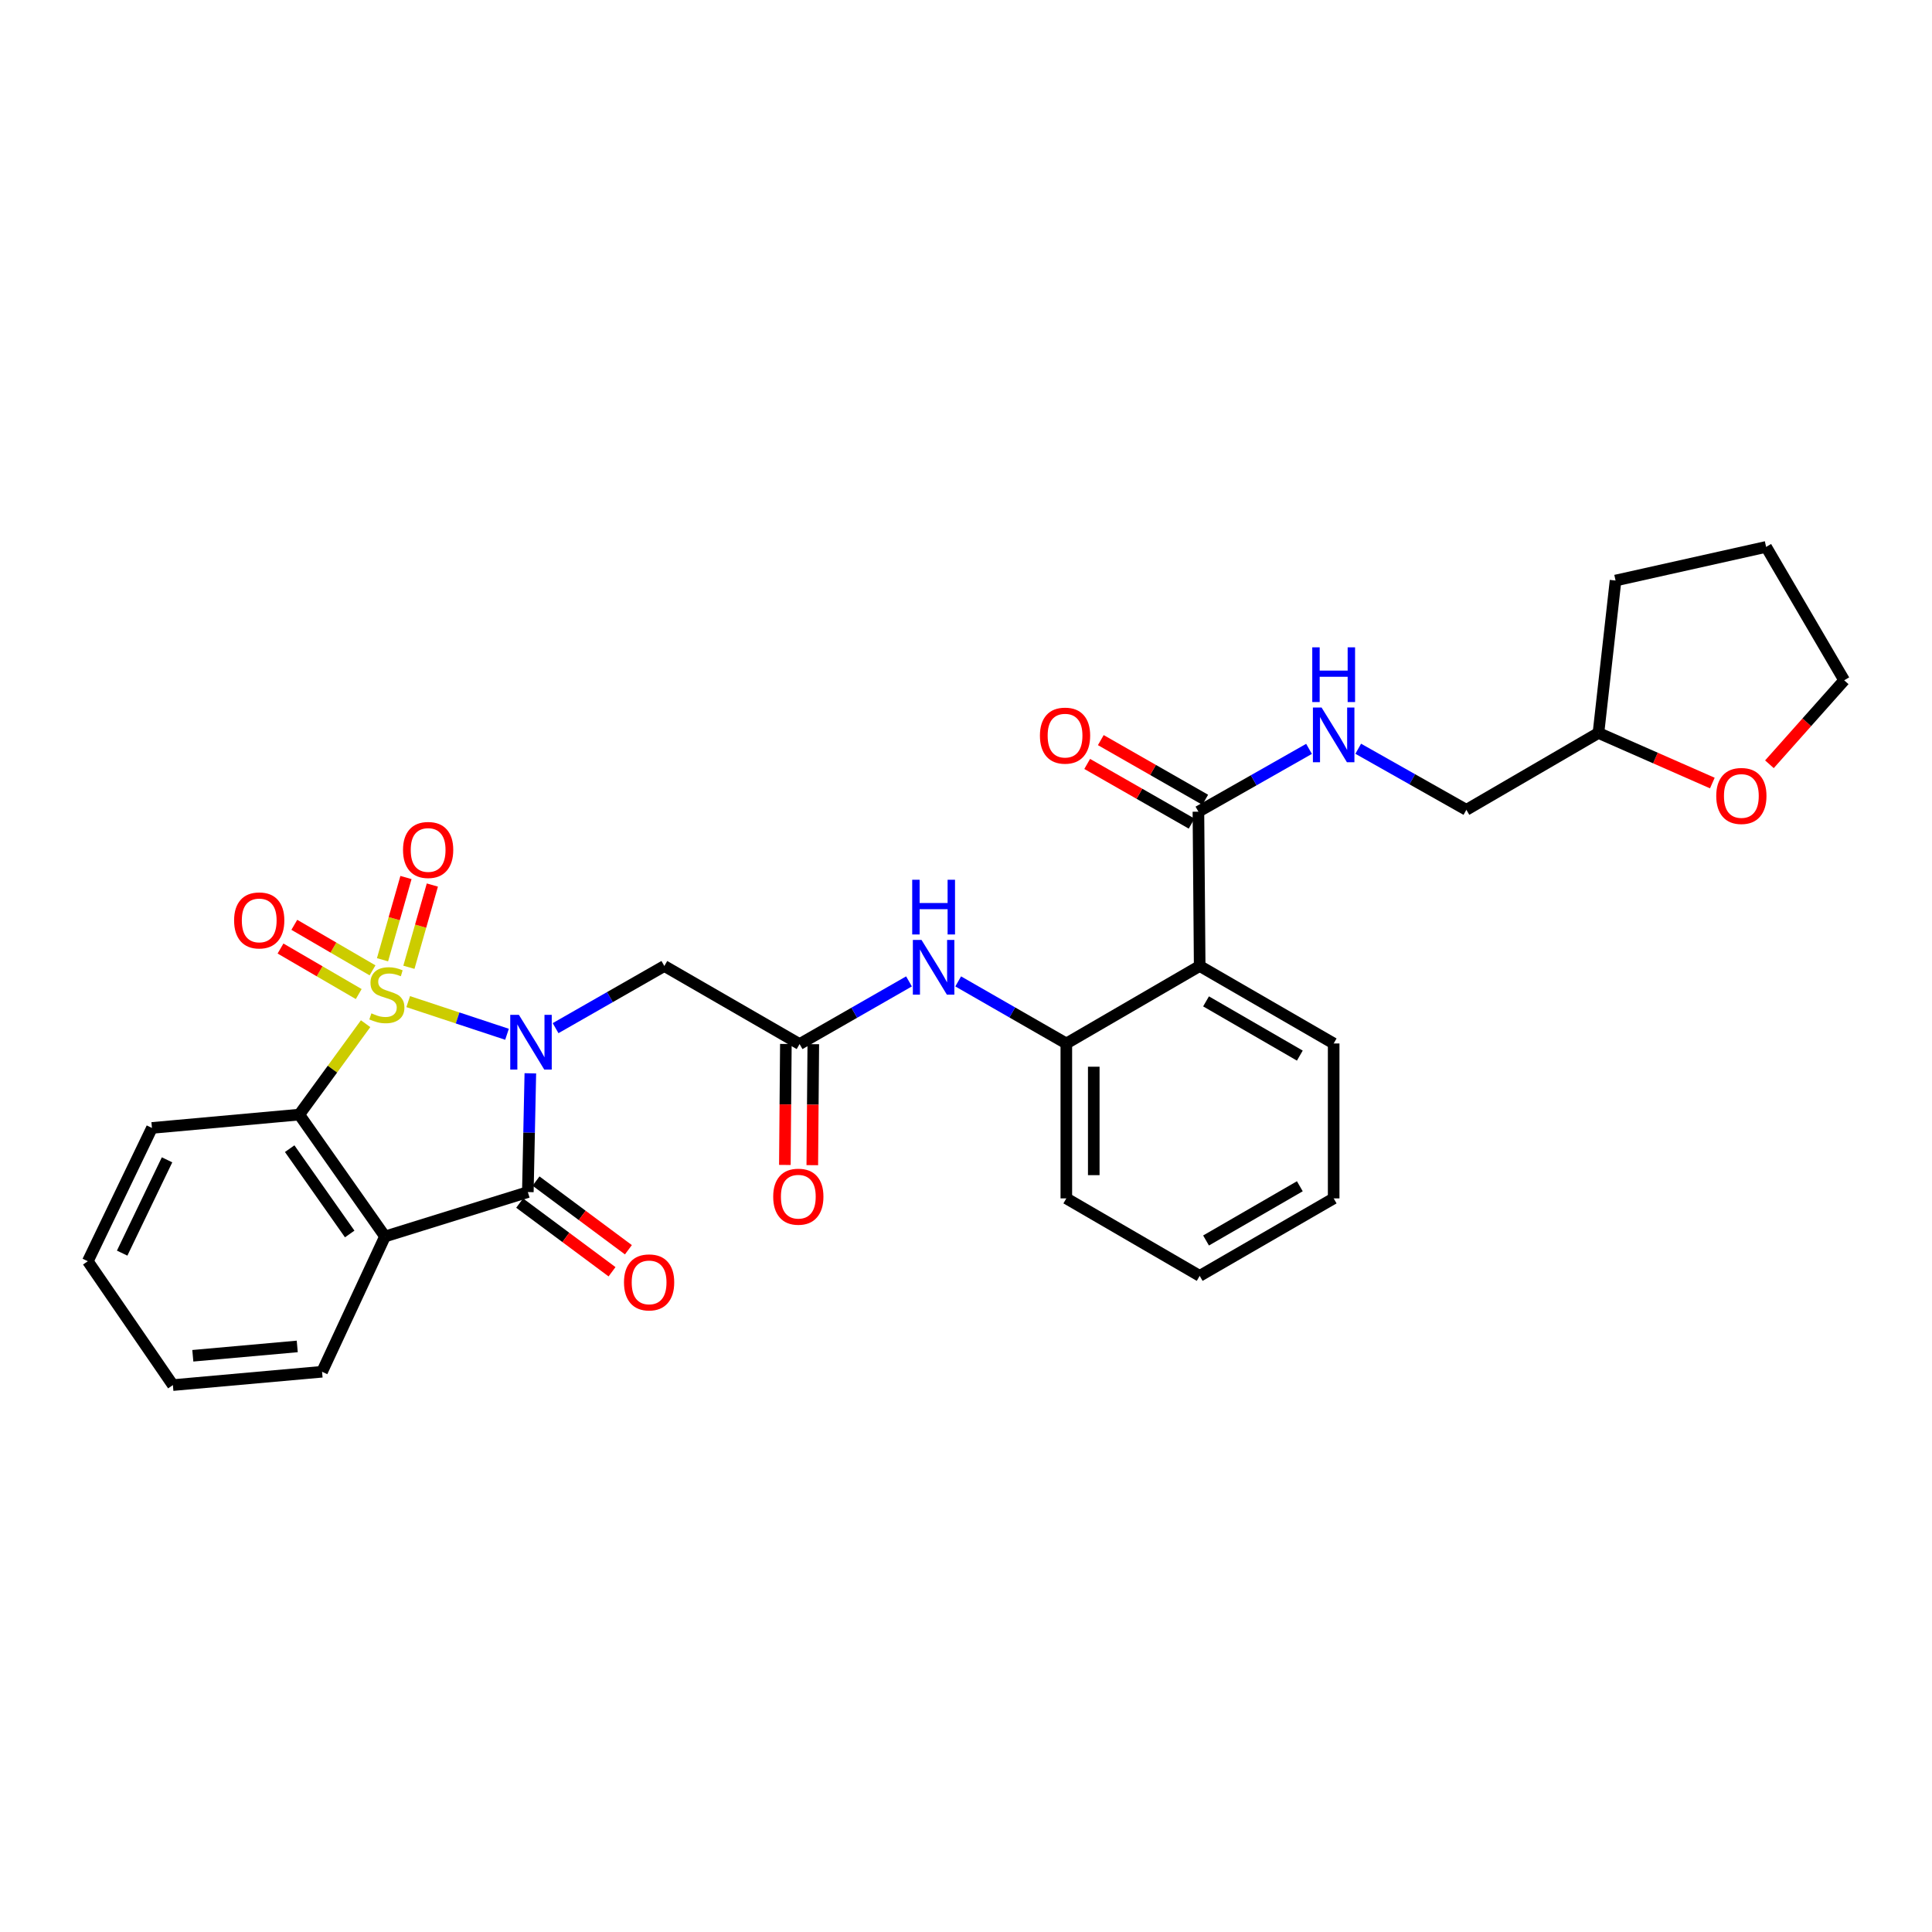 <?xml version='1.0' encoding='iso-8859-1'?>
<svg version='1.1' baseProfile='full'
              xmlns='http://www.w3.org/2000/svg'
                      xmlns:rdkit='http://www.rdkit.org/xml'
                      xmlns:xlink='http://www.w3.org/1999/xlink'
                  xml:space='preserve'
width='1000px' height='1000px' viewBox='0 0 1000 1000'>
<!-- END OF HEADER -->
<rect style='opacity:1.0;fill:#FFFFFF;stroke:none' width='1000' height='1000' x='0' y='0'> </rect>
<path class='bond-0' d='M 211.283,518.436 L 236.856,526.89' style='fill:none;fill-rule:evenodd;stroke:#CCCC00;stroke-width:6px;stroke-linecap:butt;stroke-linejoin:miter;stroke-opacity:1' />
<path class='bond-0' d='M 236.856,526.89 L 262.428,535.344' style='fill:none;fill-rule:evenodd;stroke:#0000FF;stroke-width:6px;stroke-linecap:butt;stroke-linejoin:miter;stroke-opacity:1' />
<path class='bond-3' d='M 189.236,529.862 L 172.067,553.388' style='fill:none;fill-rule:evenodd;stroke:#CCCC00;stroke-width:6px;stroke-linecap:butt;stroke-linejoin:miter;stroke-opacity:1' />
<path class='bond-3' d='M 172.067,553.388 L 154.898,576.915' style='fill:none;fill-rule:evenodd;stroke:#000000;stroke-width:6px;stroke-linecap:butt;stroke-linejoin:miter;stroke-opacity:1' />
<path class='bond-9' d='M 192.82,502.25 L 172.579,490.466' style='fill:none;fill-rule:evenodd;stroke:#CCCC00;stroke-width:6px;stroke-linecap:butt;stroke-linejoin:miter;stroke-opacity:1' />
<path class='bond-9' d='M 172.579,490.466 L 152.338,478.683' style='fill:none;fill-rule:evenodd;stroke:#FF0000;stroke-width:6px;stroke-linecap:butt;stroke-linejoin:miter;stroke-opacity:1' />
<path class='bond-9' d='M 185.675,514.523 L 165.434,502.739' style='fill:none;fill-rule:evenodd;stroke:#CCCC00;stroke-width:6px;stroke-linecap:butt;stroke-linejoin:miter;stroke-opacity:1' />
<path class='bond-9' d='M 165.434,502.739 L 145.193,490.956' style='fill:none;fill-rule:evenodd;stroke:#FF0000;stroke-width:6px;stroke-linecap:butt;stroke-linejoin:miter;stroke-opacity:1' />
<path class='bond-10' d='M 211.649,500.664 L 217.718,479.38' style='fill:none;fill-rule:evenodd;stroke:#CCCC00;stroke-width:6px;stroke-linecap:butt;stroke-linejoin:miter;stroke-opacity:1' />
<path class='bond-10' d='M 217.718,479.38 L 223.787,458.096' style='fill:none;fill-rule:evenodd;stroke:#FF0000;stroke-width:6px;stroke-linecap:butt;stroke-linejoin:miter;stroke-opacity:1' />
<path class='bond-10' d='M 197.992,496.77 L 204.061,475.486' style='fill:none;fill-rule:evenodd;stroke:#CCCC00;stroke-width:6px;stroke-linecap:butt;stroke-linejoin:miter;stroke-opacity:1' />
<path class='bond-10' d='M 204.061,475.486 L 210.13,454.201' style='fill:none;fill-rule:evenodd;stroke:#FF0000;stroke-width:6px;stroke-linecap:butt;stroke-linejoin:miter;stroke-opacity:1' />
<path class='bond-1' d='M 274.503,555.547 L 273.856,586.282' style='fill:none;fill-rule:evenodd;stroke:#0000FF;stroke-width:6px;stroke-linecap:butt;stroke-linejoin:miter;stroke-opacity:1' />
<path class='bond-1' d='M 273.856,586.282 L 273.209,617.017' style='fill:none;fill-rule:evenodd;stroke:#000000;stroke-width:6px;stroke-linecap:butt;stroke-linejoin:miter;stroke-opacity:1' />
<path class='bond-4' d='M 287.569,532.173 L 315.714,516.087' style='fill:none;fill-rule:evenodd;stroke:#0000FF;stroke-width:6px;stroke-linecap:butt;stroke-linejoin:miter;stroke-opacity:1' />
<path class='bond-4' d='M 315.714,516.087 L 343.859,500' style='fill:none;fill-rule:evenodd;stroke:#000000;stroke-width:6px;stroke-linecap:butt;stroke-linejoin:miter;stroke-opacity:1' />
<path class='bond-13' d='M 268.972,622.715 L 292.879,640.489' style='fill:none;fill-rule:evenodd;stroke:#000000;stroke-width:6px;stroke-linecap:butt;stroke-linejoin:miter;stroke-opacity:1' />
<path class='bond-13' d='M 292.879,640.489 L 316.786,658.263' style='fill:none;fill-rule:evenodd;stroke:#FF0000;stroke-width:6px;stroke-linecap:butt;stroke-linejoin:miter;stroke-opacity:1' />
<path class='bond-13' d='M 277.445,611.319 L 301.352,629.093' style='fill:none;fill-rule:evenodd;stroke:#000000;stroke-width:6px;stroke-linecap:butt;stroke-linejoin:miter;stroke-opacity:1' />
<path class='bond-13' d='M 301.352,629.093 L 325.258,646.866' style='fill:none;fill-rule:evenodd;stroke:#FF0000;stroke-width:6px;stroke-linecap:butt;stroke-linejoin:miter;stroke-opacity:1' />
<path class='bond-30' d='M 273.209,617.017 L 199.276,639.999' style='fill:none;fill-rule:evenodd;stroke:#000000;stroke-width:6px;stroke-linecap:butt;stroke-linejoin:miter;stroke-opacity:1' />
<path class='bond-2' d='M 199.276,639.999 L 154.898,576.915' style='fill:none;fill-rule:evenodd;stroke:#000000;stroke-width:6px;stroke-linecap:butt;stroke-linejoin:miter;stroke-opacity:1' />
<path class='bond-2' d='M 181.004,638.707 L 149.939,594.548' style='fill:none;fill-rule:evenodd;stroke:#000000;stroke-width:6px;stroke-linecap:butt;stroke-linejoin:miter;stroke-opacity:1' />
<path class='bond-18' d='M 199.276,639.999 L 166.7,710.018' style='fill:none;fill-rule:evenodd;stroke:#000000;stroke-width:6px;stroke-linecap:butt;stroke-linejoin:miter;stroke-opacity:1' />
<path class='bond-20' d='M 154.898,576.915 L 78.646,583.818' style='fill:none;fill-rule:evenodd;stroke:#000000;stroke-width:6px;stroke-linecap:butt;stroke-linejoin:miter;stroke-opacity:1' />
<path class='bond-7' d='M 343.859,500 L 413.862,540.41' style='fill:none;fill-rule:evenodd;stroke:#000000;stroke-width:6px;stroke-linecap:butt;stroke-linejoin:miter;stroke-opacity:1' />
<path class='bond-5' d='M 620.954,500 L 551.929,540.102' style='fill:none;fill-rule:evenodd;stroke:#000000;stroke-width:6px;stroke-linecap:butt;stroke-linejoin:miter;stroke-opacity:1' />
<path class='bond-6' d='M 620.954,500 L 620.299,420.127' style='fill:none;fill-rule:evenodd;stroke:#000000;stroke-width:6px;stroke-linecap:butt;stroke-linejoin:miter;stroke-opacity:1' />
<path class='bond-21' d='M 620.954,500 L 690.303,540.102' style='fill:none;fill-rule:evenodd;stroke:#000000;stroke-width:6px;stroke-linecap:butt;stroke-linejoin:miter;stroke-opacity:1' />
<path class='bond-21' d='M 624.247,518.309 L 672.791,546.381' style='fill:none;fill-rule:evenodd;stroke:#000000;stroke-width:6px;stroke-linecap:butt;stroke-linejoin:miter;stroke-opacity:1' />
<path class='bond-12' d='M 620.299,420.127 L 648.924,403.87' style='fill:none;fill-rule:evenodd;stroke:#000000;stroke-width:6px;stroke-linecap:butt;stroke-linejoin:miter;stroke-opacity:1' />
<path class='bond-12' d='M 648.924,403.87 L 677.55,387.614' style='fill:none;fill-rule:evenodd;stroke:#0000FF;stroke-width:6px;stroke-linecap:butt;stroke-linejoin:miter;stroke-opacity:1' />
<path class='bond-14' d='M 623.822,413.962 L 596.799,398.52' style='fill:none;fill-rule:evenodd;stroke:#000000;stroke-width:6px;stroke-linecap:butt;stroke-linejoin:miter;stroke-opacity:1' />
<path class='bond-14' d='M 596.799,398.52 L 569.777,383.079' style='fill:none;fill-rule:evenodd;stroke:#FF0000;stroke-width:6px;stroke-linecap:butt;stroke-linejoin:miter;stroke-opacity:1' />
<path class='bond-14' d='M 616.776,426.292 L 589.754,410.85' style='fill:none;fill-rule:evenodd;stroke:#000000;stroke-width:6px;stroke-linecap:butt;stroke-linejoin:miter;stroke-opacity:1' />
<path class='bond-14' d='M 589.754,410.85 L 562.731,395.409' style='fill:none;fill-rule:evenodd;stroke:#FF0000;stroke-width:6px;stroke-linecap:butt;stroke-linejoin:miter;stroke-opacity:1' />
<path class='bond-11' d='M 413.862,540.41 L 442.179,524.189' style='fill:none;fill-rule:evenodd;stroke:#000000;stroke-width:6px;stroke-linecap:butt;stroke-linejoin:miter;stroke-opacity:1' />
<path class='bond-11' d='M 442.179,524.189 L 470.496,507.968' style='fill:none;fill-rule:evenodd;stroke:#0000FF;stroke-width:6px;stroke-linecap:butt;stroke-linejoin:miter;stroke-opacity:1' />
<path class='bond-15' d='M 406.762,540.351 L 406.502,571.66' style='fill:none;fill-rule:evenodd;stroke:#000000;stroke-width:6px;stroke-linecap:butt;stroke-linejoin:miter;stroke-opacity:1' />
<path class='bond-15' d='M 406.502,571.66 L 406.243,602.969' style='fill:none;fill-rule:evenodd;stroke:#FF0000;stroke-width:6px;stroke-linecap:butt;stroke-linejoin:miter;stroke-opacity:1' />
<path class='bond-15' d='M 420.963,540.469 L 420.703,571.778' style='fill:none;fill-rule:evenodd;stroke:#000000;stroke-width:6px;stroke-linecap:butt;stroke-linejoin:miter;stroke-opacity:1' />
<path class='bond-15' d='M 420.703,571.778 L 420.443,603.087' style='fill:none;fill-rule:evenodd;stroke:#FF0000;stroke-width:6px;stroke-linecap:butt;stroke-linejoin:miter;stroke-opacity:1' />
<path class='bond-8' d='M 551.929,540.102 L 523.942,524.037' style='fill:none;fill-rule:evenodd;stroke:#000000;stroke-width:6px;stroke-linecap:butt;stroke-linejoin:miter;stroke-opacity:1' />
<path class='bond-8' d='M 523.942,524.037 L 495.955,507.972' style='fill:none;fill-rule:evenodd;stroke:#0000FF;stroke-width:6px;stroke-linecap:butt;stroke-linejoin:miter;stroke-opacity:1' />
<path class='bond-22' d='M 551.929,540.102 L 551.929,620.283' style='fill:none;fill-rule:evenodd;stroke:#000000;stroke-width:6px;stroke-linecap:butt;stroke-linejoin:miter;stroke-opacity:1' />
<path class='bond-22' d='M 566.13,552.129 L 566.13,608.256' style='fill:none;fill-rule:evenodd;stroke:#000000;stroke-width:6px;stroke-linecap:butt;stroke-linejoin:miter;stroke-opacity:1' />
<path class='bond-17' d='M 703.015,387.55 L 731.006,403.357' style='fill:none;fill-rule:evenodd;stroke:#0000FF;stroke-width:6px;stroke-linecap:butt;stroke-linejoin:miter;stroke-opacity:1' />
<path class='bond-17' d='M 731.006,403.357 L 758.996,419.164' style='fill:none;fill-rule:evenodd;stroke:#000000;stroke-width:6px;stroke-linecap:butt;stroke-linejoin:miter;stroke-opacity:1' />
<path class='bond-16' d='M 886.303,405.3 L 856.831,392.339' style='fill:none;fill-rule:evenodd;stroke:#FF0000;stroke-width:6px;stroke-linecap:butt;stroke-linejoin:miter;stroke-opacity:1' />
<path class='bond-16' d='M 856.831,392.339 L 827.359,379.377' style='fill:none;fill-rule:evenodd;stroke:#000000;stroke-width:6px;stroke-linecap:butt;stroke-linejoin:miter;stroke-opacity:1' />
<path class='bond-23' d='M 915.852,395.585 L 935.199,373.852' style='fill:none;fill-rule:evenodd;stroke:#FF0000;stroke-width:6px;stroke-linecap:butt;stroke-linejoin:miter;stroke-opacity:1' />
<path class='bond-23' d='M 935.199,373.852 L 954.545,352.119' style='fill:none;fill-rule:evenodd;stroke:#000000;stroke-width:6px;stroke-linecap:butt;stroke-linejoin:miter;stroke-opacity:1' />
<path class='bond-19' d='M 758.996,419.164 L 827.359,379.377' style='fill:none;fill-rule:evenodd;stroke:#000000;stroke-width:6px;stroke-linecap:butt;stroke-linejoin:miter;stroke-opacity:1' />
<path class='bond-31' d='M 166.7,710.018 L 89.486,716.922' style='fill:none;fill-rule:evenodd;stroke:#000000;stroke-width:6px;stroke-linecap:butt;stroke-linejoin:miter;stroke-opacity:1' />
<path class='bond-31' d='M 153.854,696.909 L 99.803,701.742' style='fill:none;fill-rule:evenodd;stroke:#000000;stroke-width:6px;stroke-linecap:butt;stroke-linejoin:miter;stroke-opacity:1' />
<path class='bond-24' d='M 827.359,379.377 L 836.211,300.483' style='fill:none;fill-rule:evenodd;stroke:#000000;stroke-width:6px;stroke-linecap:butt;stroke-linejoin:miter;stroke-opacity:1' />
<path class='bond-27' d='M 78.646,583.818 L 45.455,652.812' style='fill:none;fill-rule:evenodd;stroke:#000000;stroke-width:6px;stroke-linecap:butt;stroke-linejoin:miter;stroke-opacity:1' />
<path class='bond-27' d='M 86.464,600.323 L 63.23,648.619' style='fill:none;fill-rule:evenodd;stroke:#000000;stroke-width:6px;stroke-linecap:butt;stroke-linejoin:miter;stroke-opacity:1' />
<path class='bond-32' d='M 690.303,540.102 L 690.303,620.283' style='fill:none;fill-rule:evenodd;stroke:#000000;stroke-width:6px;stroke-linecap:butt;stroke-linejoin:miter;stroke-opacity:1' />
<path class='bond-28' d='M 551.929,620.283 L 620.954,660.386' style='fill:none;fill-rule:evenodd;stroke:#000000;stroke-width:6px;stroke-linecap:butt;stroke-linejoin:miter;stroke-opacity:1' />
<path class='bond-33' d='M 954.545,352.119 L 914.135,283.078' style='fill:none;fill-rule:evenodd;stroke:#000000;stroke-width:6px;stroke-linecap:butt;stroke-linejoin:miter;stroke-opacity:1' />
<path class='bond-29' d='M 836.211,300.483 L 914.135,283.078' style='fill:none;fill-rule:evenodd;stroke:#000000;stroke-width:6px;stroke-linecap:butt;stroke-linejoin:miter;stroke-opacity:1' />
<path class='bond-25' d='M 89.486,716.922 L 45.455,652.812' style='fill:none;fill-rule:evenodd;stroke:#000000;stroke-width:6px;stroke-linecap:butt;stroke-linejoin:miter;stroke-opacity:1' />
<path class='bond-26' d='M 690.303,620.283 L 620.954,660.386' style='fill:none;fill-rule:evenodd;stroke:#000000;stroke-width:6px;stroke-linecap:butt;stroke-linejoin:miter;stroke-opacity:1' />
<path class='bond-26' d='M 672.791,614.005 L 624.247,642.077' style='fill:none;fill-rule:evenodd;stroke:#000000;stroke-width:6px;stroke-linecap:butt;stroke-linejoin:miter;stroke-opacity:1' />
<path  class='atom-0' d='M 192.239 524.505
Q 192.559 524.625, 193.879 525.185
Q 195.199 525.745, 196.639 526.105
Q 198.119 526.425, 199.559 526.425
Q 202.239 526.425, 203.799 525.145
Q 205.359 523.825, 205.359 521.545
Q 205.359 519.985, 204.559 519.025
Q 203.799 518.065, 202.599 517.545
Q 201.399 517.025, 199.399 516.425
Q 196.879 515.665, 195.359 514.945
Q 193.879 514.225, 192.799 512.705
Q 191.759 511.185, 191.759 508.625
Q 191.759 505.065, 194.159 502.865
Q 196.599 500.665, 201.399 500.665
Q 204.679 500.665, 208.399 502.225
L 207.479 505.305
Q 204.079 503.905, 201.519 503.905
Q 198.759 503.905, 197.239 505.065
Q 195.719 506.185, 195.759 508.145
Q 195.759 509.665, 196.519 510.585
Q 197.319 511.505, 198.439 512.025
Q 199.599 512.545, 201.519 513.145
Q 204.079 513.945, 205.599 514.745
Q 207.119 515.545, 208.199 517.185
Q 209.319 518.785, 209.319 521.545
Q 209.319 525.465, 206.679 527.585
Q 204.079 529.665, 199.719 529.665
Q 197.199 529.665, 195.279 529.105
Q 193.399 528.585, 191.159 527.665
L 192.239 524.505
' fill='#CCCC00'/>
<path  class='atom-1' d='M 268.582 525.287
L 277.862 540.287
Q 278.782 541.767, 280.262 544.447
Q 281.742 547.127, 281.822 547.287
L 281.822 525.287
L 285.582 525.287
L 285.582 553.607
L 281.702 553.607
L 271.742 537.207
Q 270.582 535.287, 269.342 533.087
Q 268.142 530.887, 267.782 530.207
L 267.782 553.607
L 264.102 553.607
L 264.102 525.287
L 268.582 525.287
' fill='#0000FF'/>
<path  class='atom-10' d='M 121.172 476.404
Q 121.172 469.604, 124.532 465.804
Q 127.892 462.004, 134.172 462.004
Q 140.452 462.004, 143.812 465.804
Q 147.172 469.604, 147.172 476.404
Q 147.172 483.284, 143.772 487.204
Q 140.372 491.084, 134.172 491.084
Q 127.932 491.084, 124.532 487.204
Q 121.172 483.324, 121.172 476.404
M 134.172 487.884
Q 138.492 487.884, 140.812 485.004
Q 143.172 482.084, 143.172 476.404
Q 143.172 470.844, 140.812 468.044
Q 138.492 465.204, 134.172 465.204
Q 129.852 465.204, 127.492 468.004
Q 125.172 470.804, 125.172 476.404
Q 125.172 482.124, 127.492 485.004
Q 129.852 487.884, 134.172 487.884
' fill='#FF0000'/>
<path  class='atom-11' d='M 208.603 439.938
Q 208.603 433.138, 211.963 429.338
Q 215.323 425.538, 221.603 425.538
Q 227.883 425.538, 231.243 429.338
Q 234.603 433.138, 234.603 439.938
Q 234.603 446.818, 231.203 450.738
Q 227.803 454.618, 221.603 454.618
Q 215.363 454.618, 211.963 450.738
Q 208.603 446.858, 208.603 439.938
M 221.603 451.418
Q 225.923 451.418, 228.243 448.538
Q 230.603 445.618, 230.603 439.938
Q 230.603 434.378, 228.243 431.578
Q 225.923 428.738, 221.603 428.738
Q 217.283 428.738, 214.923 431.538
Q 212.603 434.338, 212.603 439.938
Q 212.603 445.658, 214.923 448.538
Q 217.283 451.418, 221.603 451.418
' fill='#FF0000'/>
<path  class='atom-12' d='M 476.975 486.511
L 486.255 501.511
Q 487.175 502.991, 488.655 505.671
Q 490.135 508.351, 490.215 508.511
L 490.215 486.511
L 493.975 486.511
L 493.975 514.831
L 490.095 514.831
L 480.135 498.431
Q 478.975 496.511, 477.735 494.311
Q 476.535 492.111, 476.175 491.431
L 476.175 514.831
L 472.495 514.831
L 472.495 486.511
L 476.975 486.511
' fill='#0000FF'/>
<path  class='atom-12' d='M 472.155 455.359
L 475.995 455.359
L 475.995 467.399
L 490.475 467.399
L 490.475 455.359
L 494.315 455.359
L 494.315 483.679
L 490.475 483.679
L 490.475 470.599
L 475.995 470.599
L 475.995 483.679
L 472.155 483.679
L 472.155 455.359
' fill='#0000FF'/>
<path  class='atom-13' d='M 684.043 366.212
L 693.323 381.212
Q 694.243 382.692, 695.723 385.372
Q 697.203 388.052, 697.283 388.212
L 697.283 366.212
L 701.043 366.212
L 701.043 394.532
L 697.163 394.532
L 687.203 378.132
Q 686.043 376.212, 684.803 374.012
Q 683.603 371.812, 683.243 371.132
L 683.243 394.532
L 679.563 394.532
L 679.563 366.212
L 684.043 366.212
' fill='#0000FF'/>
<path  class='atom-13' d='M 679.223 335.06
L 683.063 335.06
L 683.063 347.1
L 697.543 347.1
L 697.543 335.06
L 701.383 335.06
L 701.383 363.38
L 697.543 363.38
L 697.543 350.3
L 683.063 350.3
L 683.063 363.38
L 679.223 363.38
L 679.223 335.06
' fill='#0000FF'/>
<path  class='atom-14' d='M 322.977 663.763
Q 322.977 656.963, 326.337 653.163
Q 329.697 649.363, 335.977 649.363
Q 342.257 649.363, 345.617 653.163
Q 348.977 656.963, 348.977 663.763
Q 348.977 670.643, 345.577 674.563
Q 342.177 678.443, 335.977 678.443
Q 329.737 678.443, 326.337 674.563
Q 322.977 670.683, 322.977 663.763
M 335.977 675.243
Q 340.297 675.243, 342.617 672.363
Q 344.977 669.443, 344.977 663.763
Q 344.977 658.203, 342.617 655.403
Q 340.297 652.563, 335.977 652.563
Q 331.657 652.563, 329.297 655.363
Q 326.977 658.163, 326.977 663.763
Q 326.977 669.483, 329.297 672.363
Q 331.657 675.243, 335.977 675.243
' fill='#FF0000'/>
<path  class='atom-15' d='M 538.266 380.759
Q 538.266 373.959, 541.626 370.159
Q 544.986 366.359, 551.266 366.359
Q 557.546 366.359, 560.906 370.159
Q 564.266 373.959, 564.266 380.759
Q 564.266 387.639, 560.866 391.559
Q 557.466 395.439, 551.266 395.439
Q 545.026 395.439, 541.626 391.559
Q 538.266 387.679, 538.266 380.759
M 551.266 392.239
Q 555.586 392.239, 557.906 389.359
Q 560.266 386.439, 560.266 380.759
Q 560.266 375.199, 557.906 372.399
Q 555.586 369.559, 551.266 369.559
Q 546.946 369.559, 544.586 372.359
Q 542.266 375.159, 542.266 380.759
Q 542.266 386.479, 544.586 389.359
Q 546.946 392.239, 551.266 392.239
' fill='#FF0000'/>
<path  class='atom-16' d='M 400.208 619.401
Q 400.208 612.601, 403.568 608.801
Q 406.928 605.001, 413.208 605.001
Q 419.488 605.001, 422.848 608.801
Q 426.208 612.601, 426.208 619.401
Q 426.208 626.281, 422.808 630.201
Q 419.408 634.081, 413.208 634.081
Q 406.968 634.081, 403.568 630.201
Q 400.208 626.321, 400.208 619.401
M 413.208 630.881
Q 417.528 630.881, 419.848 628.001
Q 422.208 625.081, 422.208 619.401
Q 422.208 613.841, 419.848 611.041
Q 417.528 608.201, 413.208 608.201
Q 408.888 608.201, 406.528 611.001
Q 404.208 613.801, 404.208 619.401
Q 404.208 625.121, 406.528 628.001
Q 408.888 630.881, 413.208 630.881
' fill='#FF0000'/>
<path  class='atom-17' d='M 888.323 411.986
Q 888.323 405.186, 891.683 401.386
Q 895.043 397.586, 901.323 397.586
Q 907.603 397.586, 910.963 401.386
Q 914.323 405.186, 914.323 411.986
Q 914.323 418.866, 910.923 422.786
Q 907.523 426.666, 901.323 426.666
Q 895.083 426.666, 891.683 422.786
Q 888.323 418.906, 888.323 411.986
M 901.323 423.466
Q 905.643 423.466, 907.963 420.586
Q 910.323 417.666, 910.323 411.986
Q 910.323 406.426, 907.963 403.626
Q 905.643 400.786, 901.323 400.786
Q 897.003 400.786, 894.643 403.586
Q 892.323 406.386, 892.323 411.986
Q 892.323 417.706, 894.643 420.586
Q 897.003 423.466, 901.323 423.466
' fill='#FF0000'/>
</svg>
